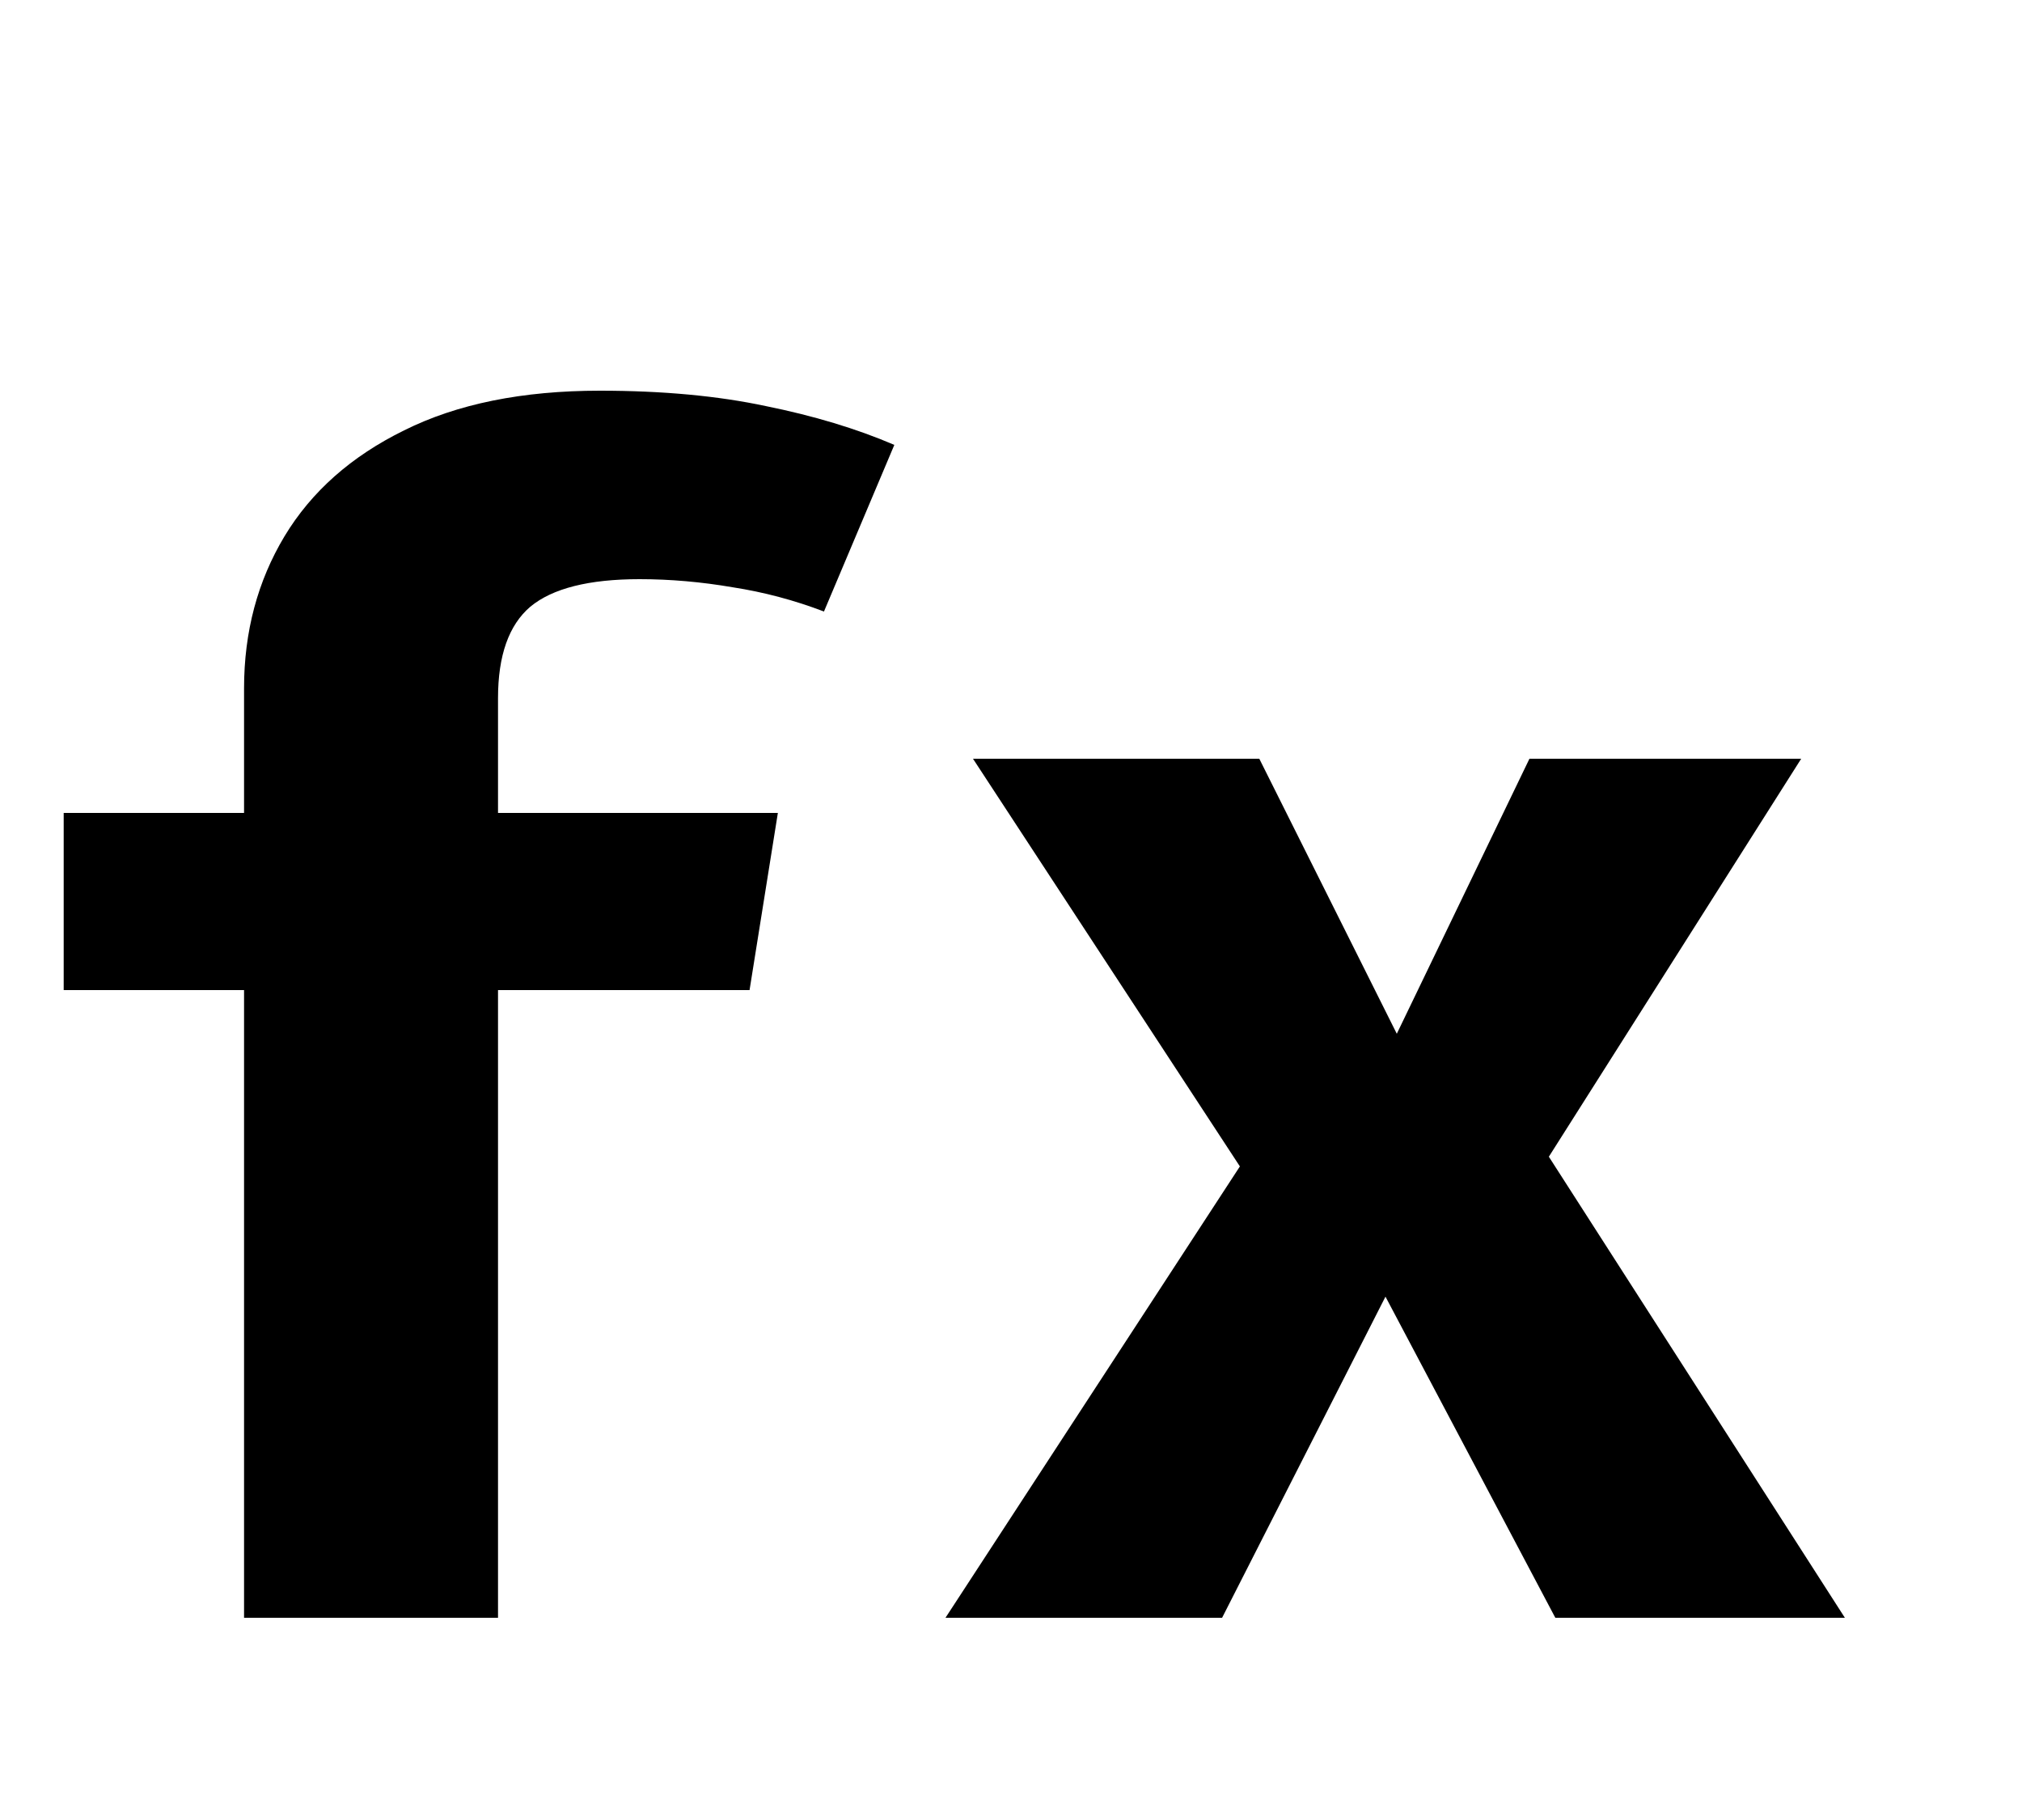 <svg width="20" height="18" viewBox="0 0 20 18" fill="none" xmlns="http://www.w3.org/2000/svg">
<path d="M5.934 3.864C6.553 3.864 7.1 3.915 7.574 4.016C8.049 4.112 8.473 4.24 8.846 4.4L8.15 6.048C7.857 5.936 7.556 5.856 7.246 5.808C6.937 5.755 6.63 5.728 6.326 5.728C5.825 5.728 5.465 5.819 5.246 6C5.033 6.181 4.926 6.483 4.926 6.904V8.04H7.694L7.414 9.792H4.926V16H2.414V9.792H0.63V8.04H2.414V6.808C2.414 6.248 2.548 5.747 2.814 5.304C3.081 4.861 3.476 4.512 3.998 4.256C4.521 3.995 5.166 3.864 5.934 3.864ZM12.088 16H9.352L12.264 11.536L9.624 7.504H12.456L13.816 10.224L15.128 7.504H17.816L15.32 11.44L18.248 16H15.384L13.704 12.824L12.088 16Z" fill="black"/>
</svg>
